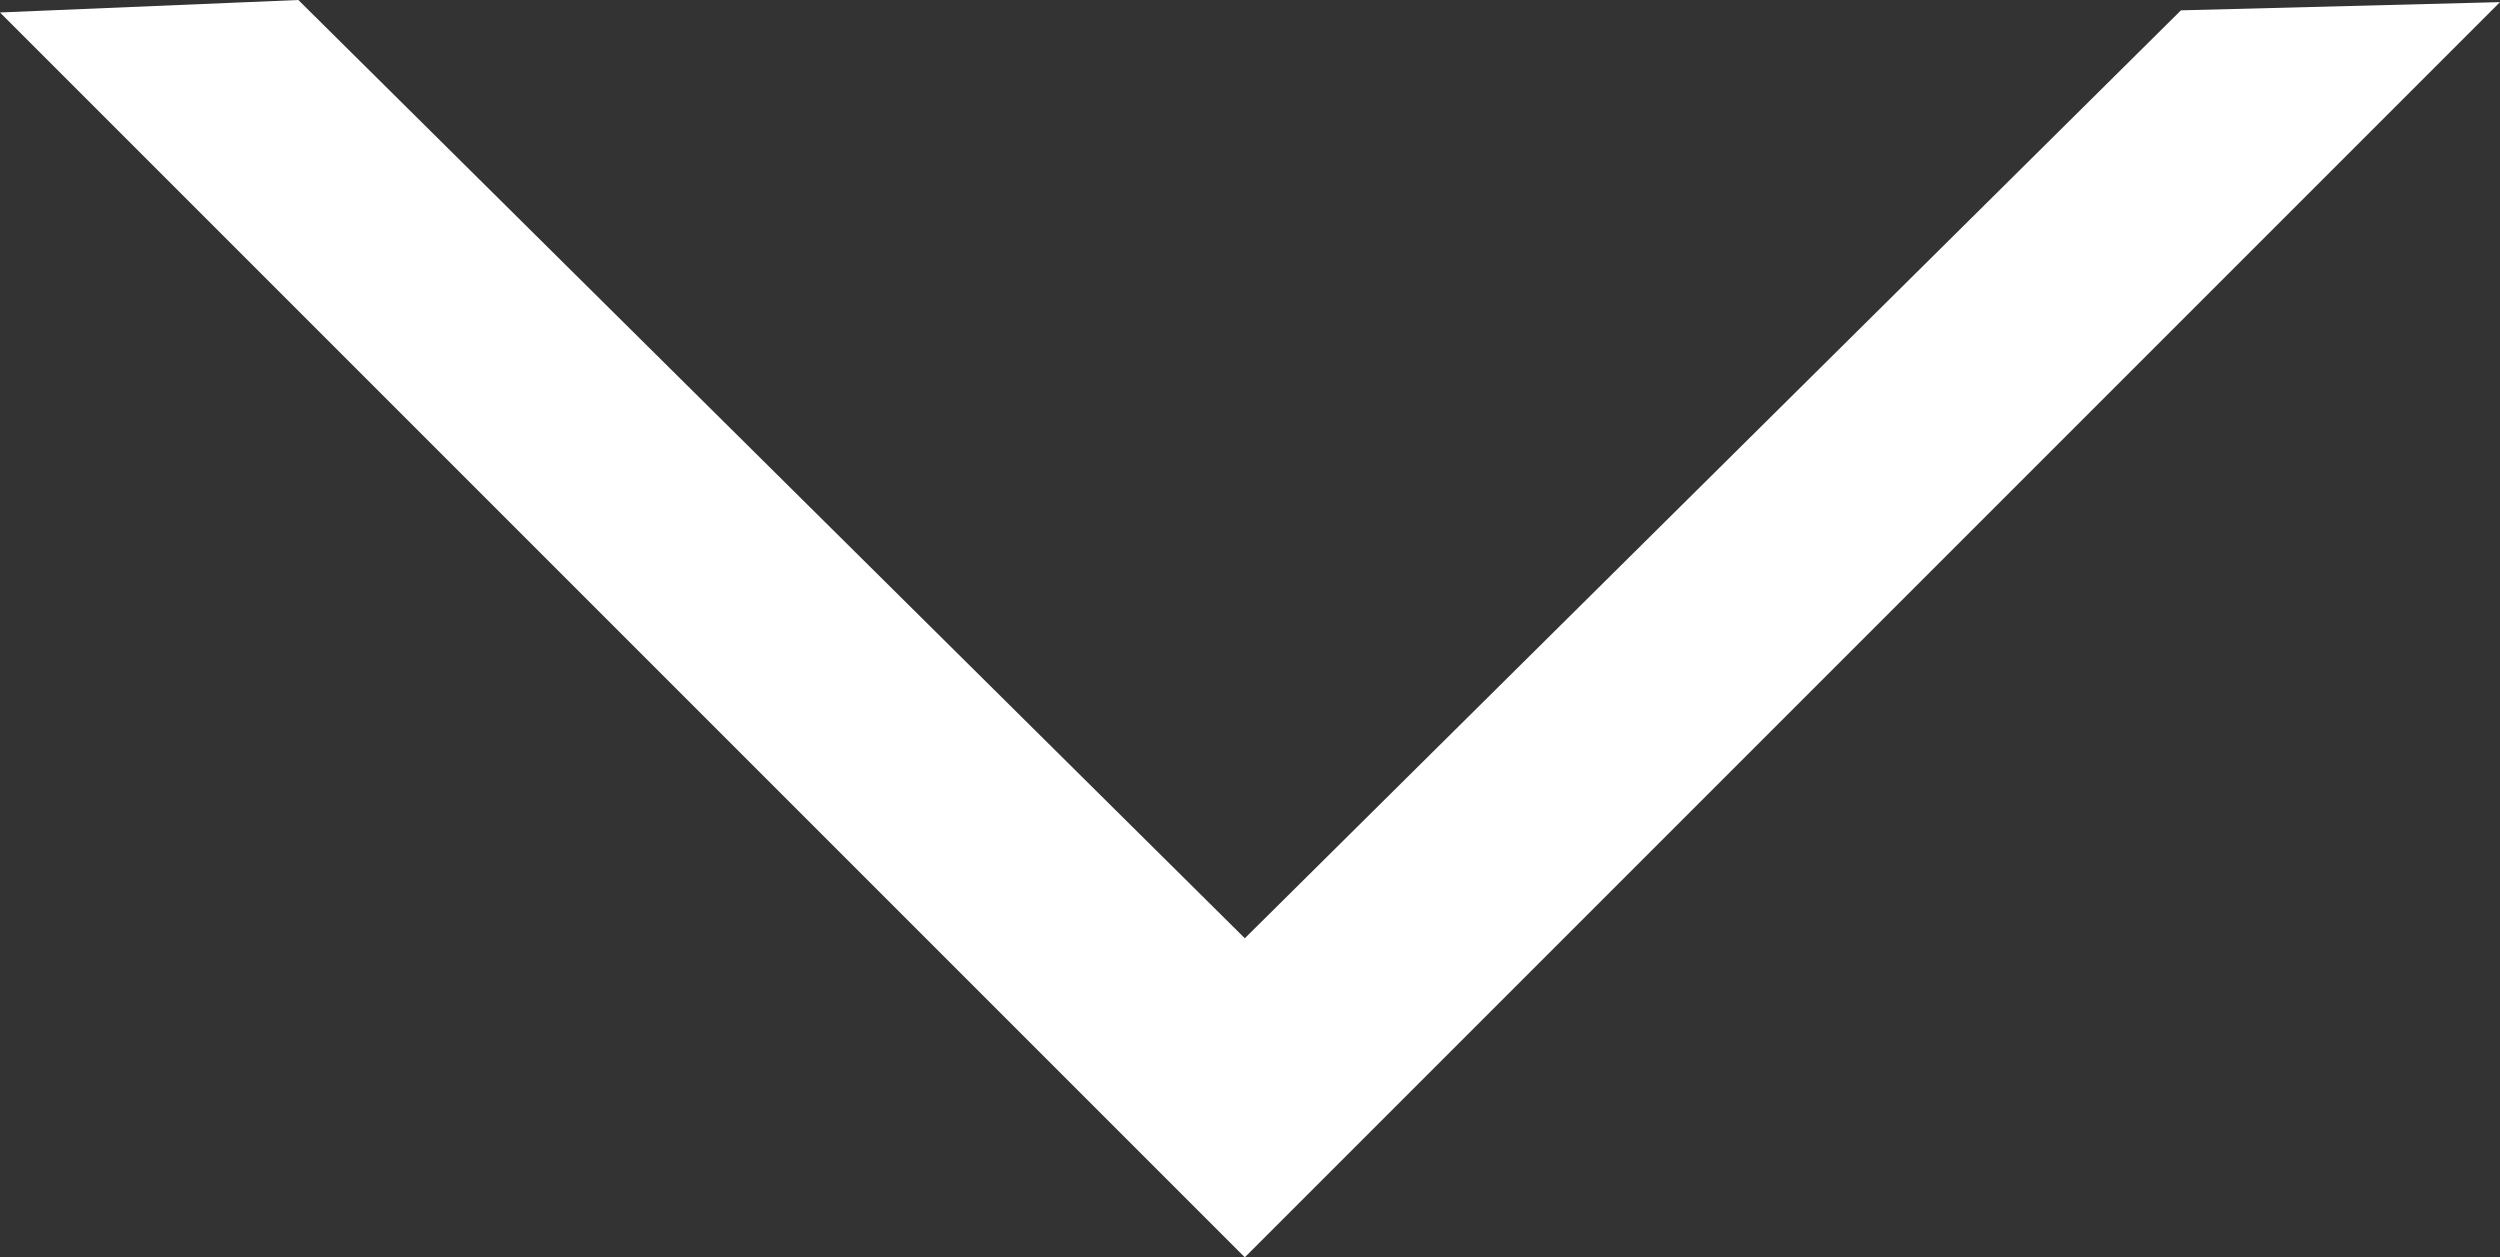<?xml version="1.0" encoding="UTF-8"?> <svg xmlns="http://www.w3.org/2000/svg" viewBox="0 0 82.2 41.34"><rect x="0" y="0" width="82.2" height="41.34" fill="#333333" stroke="none"/> <defs> <style>.cls-1{fill:#fff;}</style> </defs> <g id="Layer_2" data-name="Layer 2"> <g id="Layer_1-2" data-name="Layer 1"> <polygon class="cls-1" points="71.71 0.34 82.2 0.07 40.93 41.34 0 0.41 9.81 0 40.93 30.85 71.71 0.34"></polygon> </g> </g> </svg> 